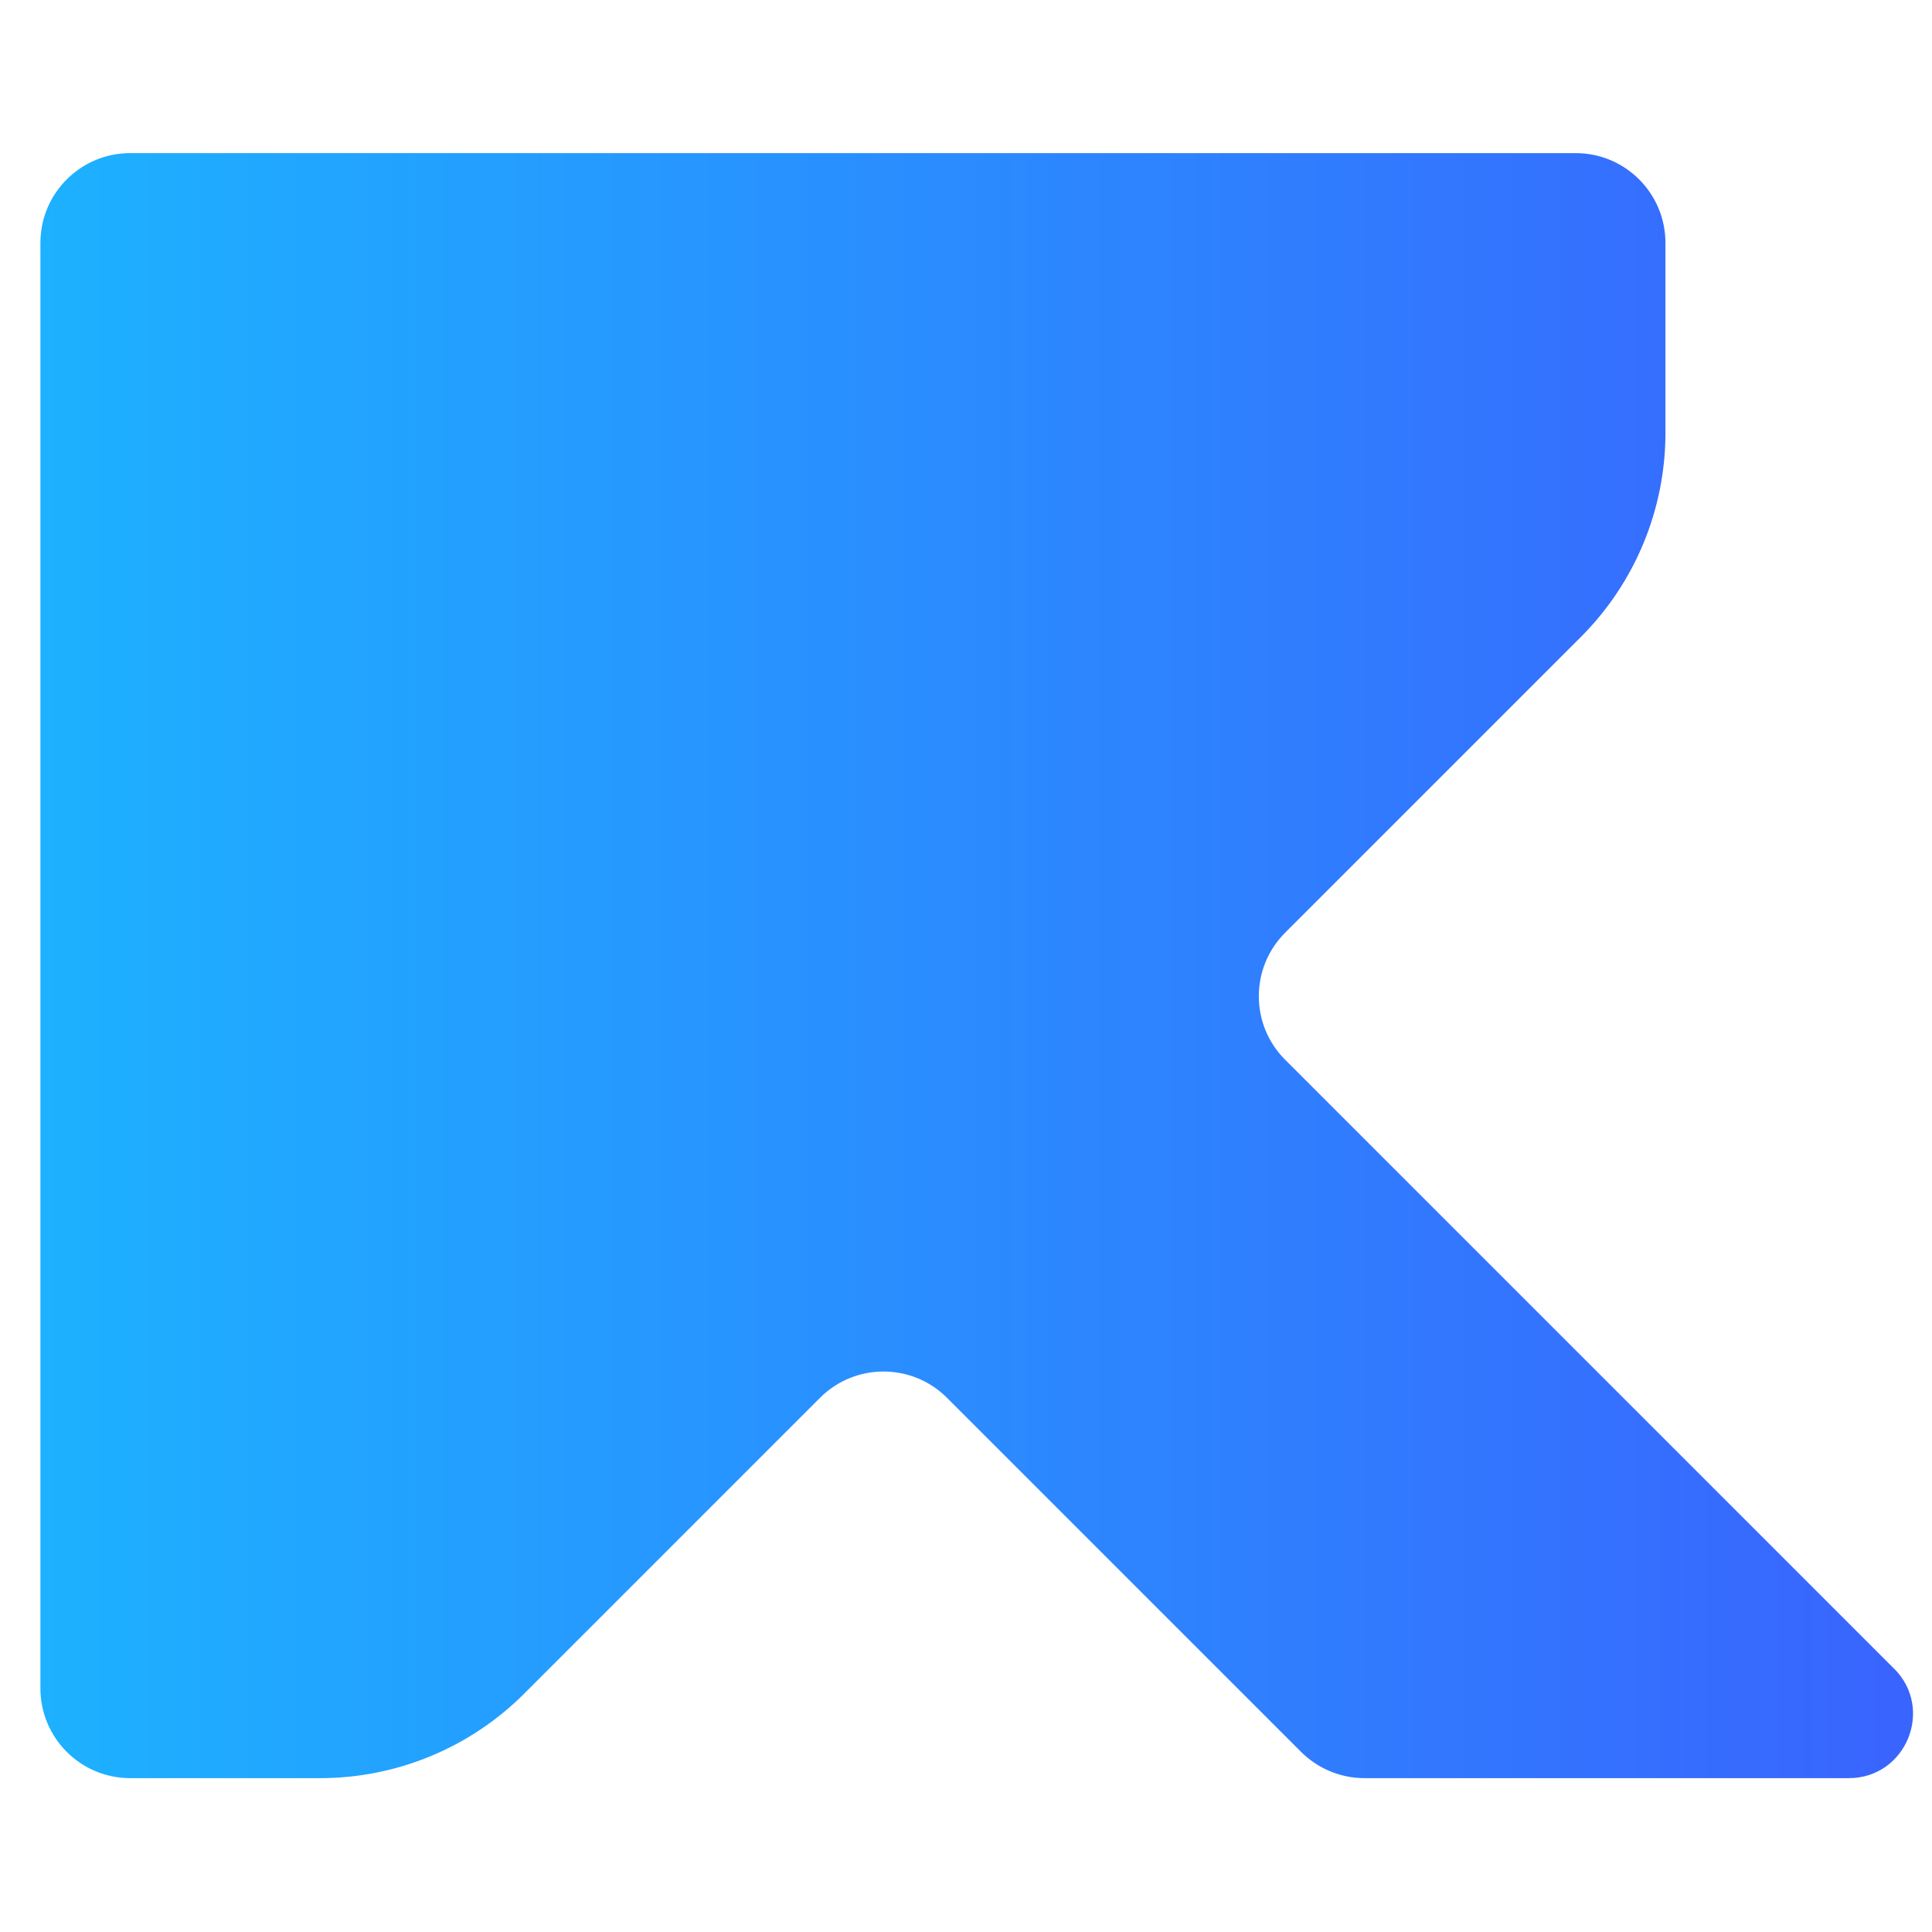<?xml version="1.0" encoding="UTF-8"?>
<svg id="Layer_1" data-name="Layer 1" xmlns="http://www.w3.org/2000/svg" xmlns:xlink="http://www.w3.org/1999/xlink" viewBox="0 0 360 360">
  <defs>
    <style>
      .cls-1 {
        fill: url(#linear-gradient);
      }
    </style>
    <linearGradient id="linear-gradient" x1="7.54" y1="179.94" x2="356.46" y2="179.94" gradientUnits="userSpaceOnUse">
      <stop offset="0" stop-color="#1db1ff"/>
      <stop offset="1" stop-color="#3964fe"/>
    </linearGradient>
  </defs>
  <path class="cls-1" d="M352.94,310.94l-113.48-113.48c-6.53-6.53-6.53-17.12,0-23.66l55.12-55.12c10.08-10.08,15.75-23.76,15.75-38.02v-35.4c0-9.24-7.49-16.73-16.73-16.73H24.26c-9.24,0-16.73,7.49-16.73,16.73v269.34c0,9.24,7.49,16.73,16.73,16.73h35.4c14.26,0,27.94-5.66,38.02-15.75l55.12-55.12c6.53-6.53,17.12-6.53,23.66,0l65.97,65.97c3.14,3.14,7.39,4.9,11.82,4.9h90.25c10.64,0,15.97-12.87,8.45-20.4Z"/>
</svg>